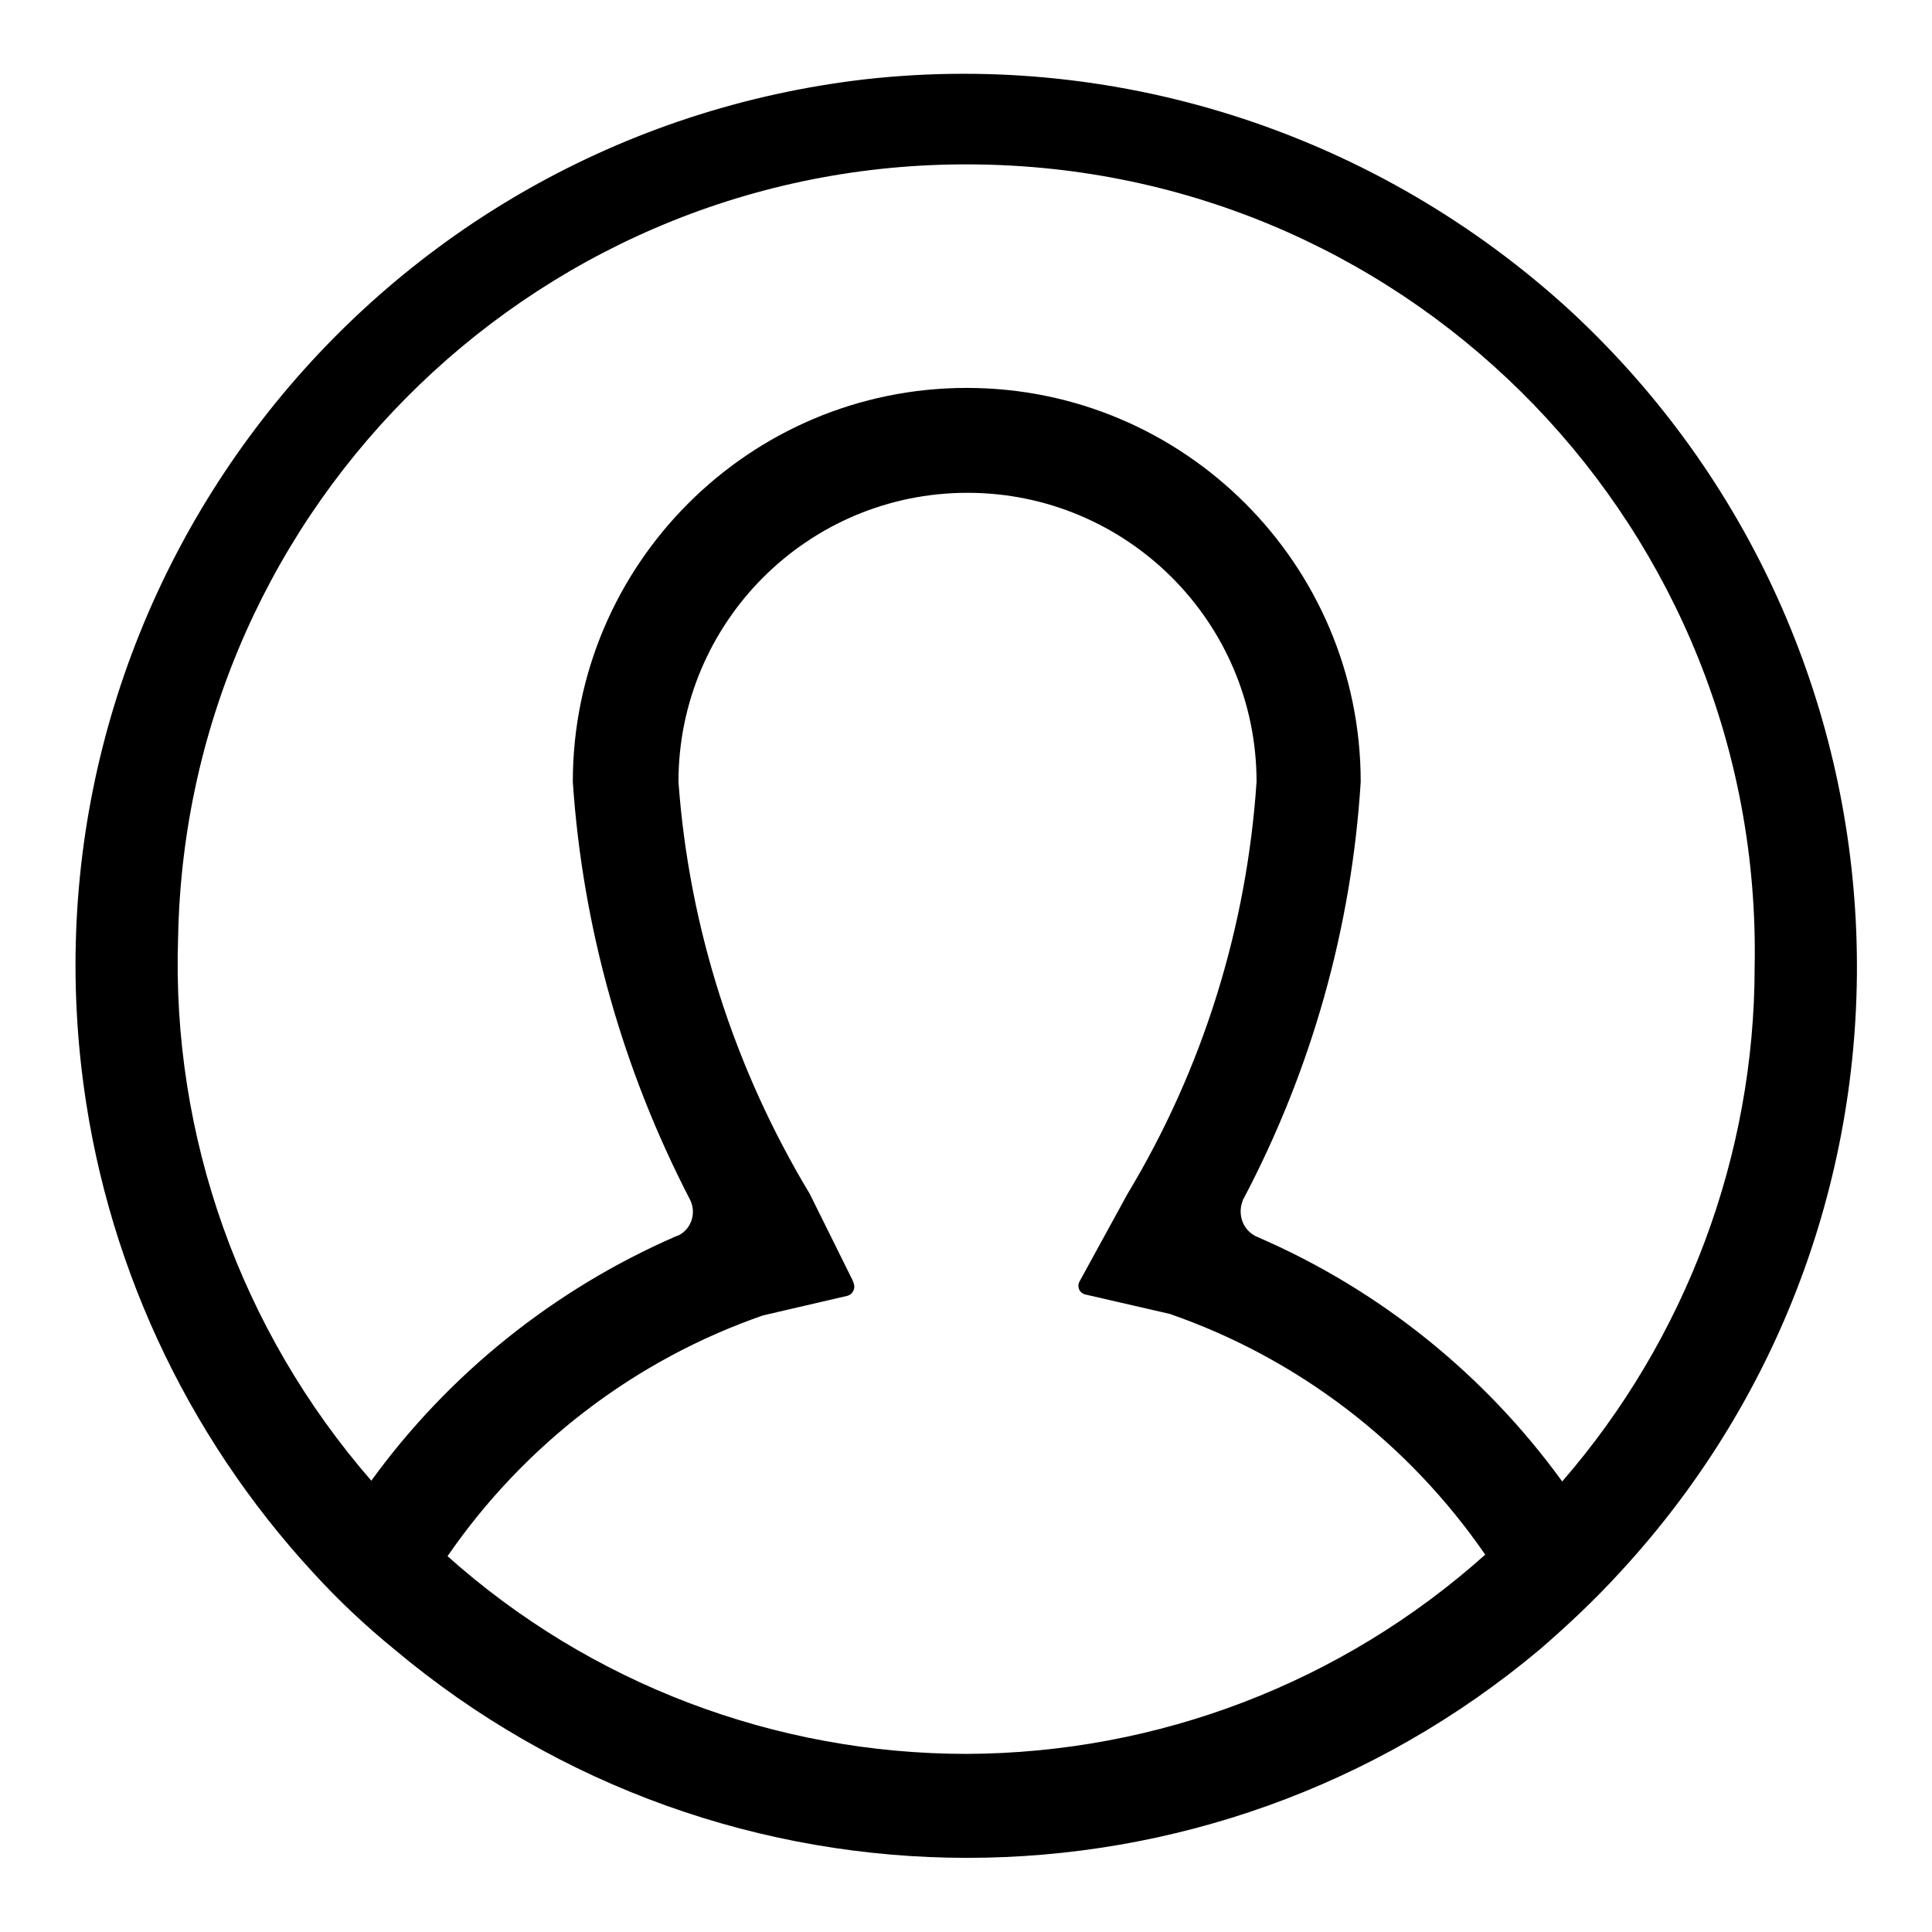 <?xml version="1.0" encoding="utf-8"?>
<!-- Svg Vector Icons : http://www.onlinewebfonts.com/icon -->
<!DOCTYPE svg PUBLIC "-//W3C//DTD SVG 1.1//EN" "http://www.w3.org/Graphics/SVG/1.1/DTD/svg11.dtd">
<svg version="1.1" xmlns="http://www.w3.org/2000/svg" xmlns:xlink="http://www.w3.org/1999/xlink" x="0px" y="0px" viewBox="0 0 256 256" enable-background="new 0 0 256 256" xml:space="preserve">
<g> <path fill="#000000" d="M114.7,10.5C49.8,18,3.3,76.7,10.8,141.6c2.9,25,13.7,48.4,30.8,66.9c3.3,3.6,6.8,6.9,10.6,10 c43.9,36.9,108,36.9,151.9,0c3.7-3.2,7.2-6.5,10.5-10.1c44.4-48,41.4-122.8-6.5-167.2C182.8,18,148.8,6.7,114.7,10.5z M128.1,232.4 c-25.4,0-49.9-9.3-68.8-26.2c10.2-14.8,24.8-26,41.8-31.9l11.2-2.6c0.7-0.2,1.1-1,0.8-1.7c0-0.1-0.1-0.2-0.1-0.3l-5.7-11.5 c-10-16.6-16-35.3-17.4-54.6c0-21.1,17.1-38.3,38.3-38.3c21.1,0,38.3,17.1,38.3,38.3c-1.3,19.3-7.1,38-17.1,54.6l-6.3,11.5 c-0.4,0.6-0.2,1.4,0.4,1.7c0.1,0,0.1,0.1,0.2,0.1l11.3,2.6c17,5.9,31.6,17.1,41.8,31.9C177.8,223,153.4,232.3,128.1,232.4z  M207,196.3c-10.3-14.2-24.2-25.4-40.4-32.4c-1.9-0.8-2.7-3-1.9-4.9c0-0.1,0.1-0.2,0.1-0.2c9-17.1,14.3-35.9,15.5-55.2 c0-28.8-23.4-52.2-52.2-52.2c-28.8,0-52.2,23.4-52.2,52.2c1.3,19.3,6.6,38.1,15.5,55.3c0.9,1.7,0.3,3.9-1.5,4.8 c-0.1,0-0.2,0.1-0.3,0.1c-16.1,7-30.1,18.2-40.4,32.4c-17.3-19.9-26.5-45.6-25.6-72C24.7,66.6,72.3,20.7,130,21.8 c57.7,1,103.6,48.6,102.5,106.3C232.5,153.1,223.4,177.4,207,196.3z"/></g>
</svg>